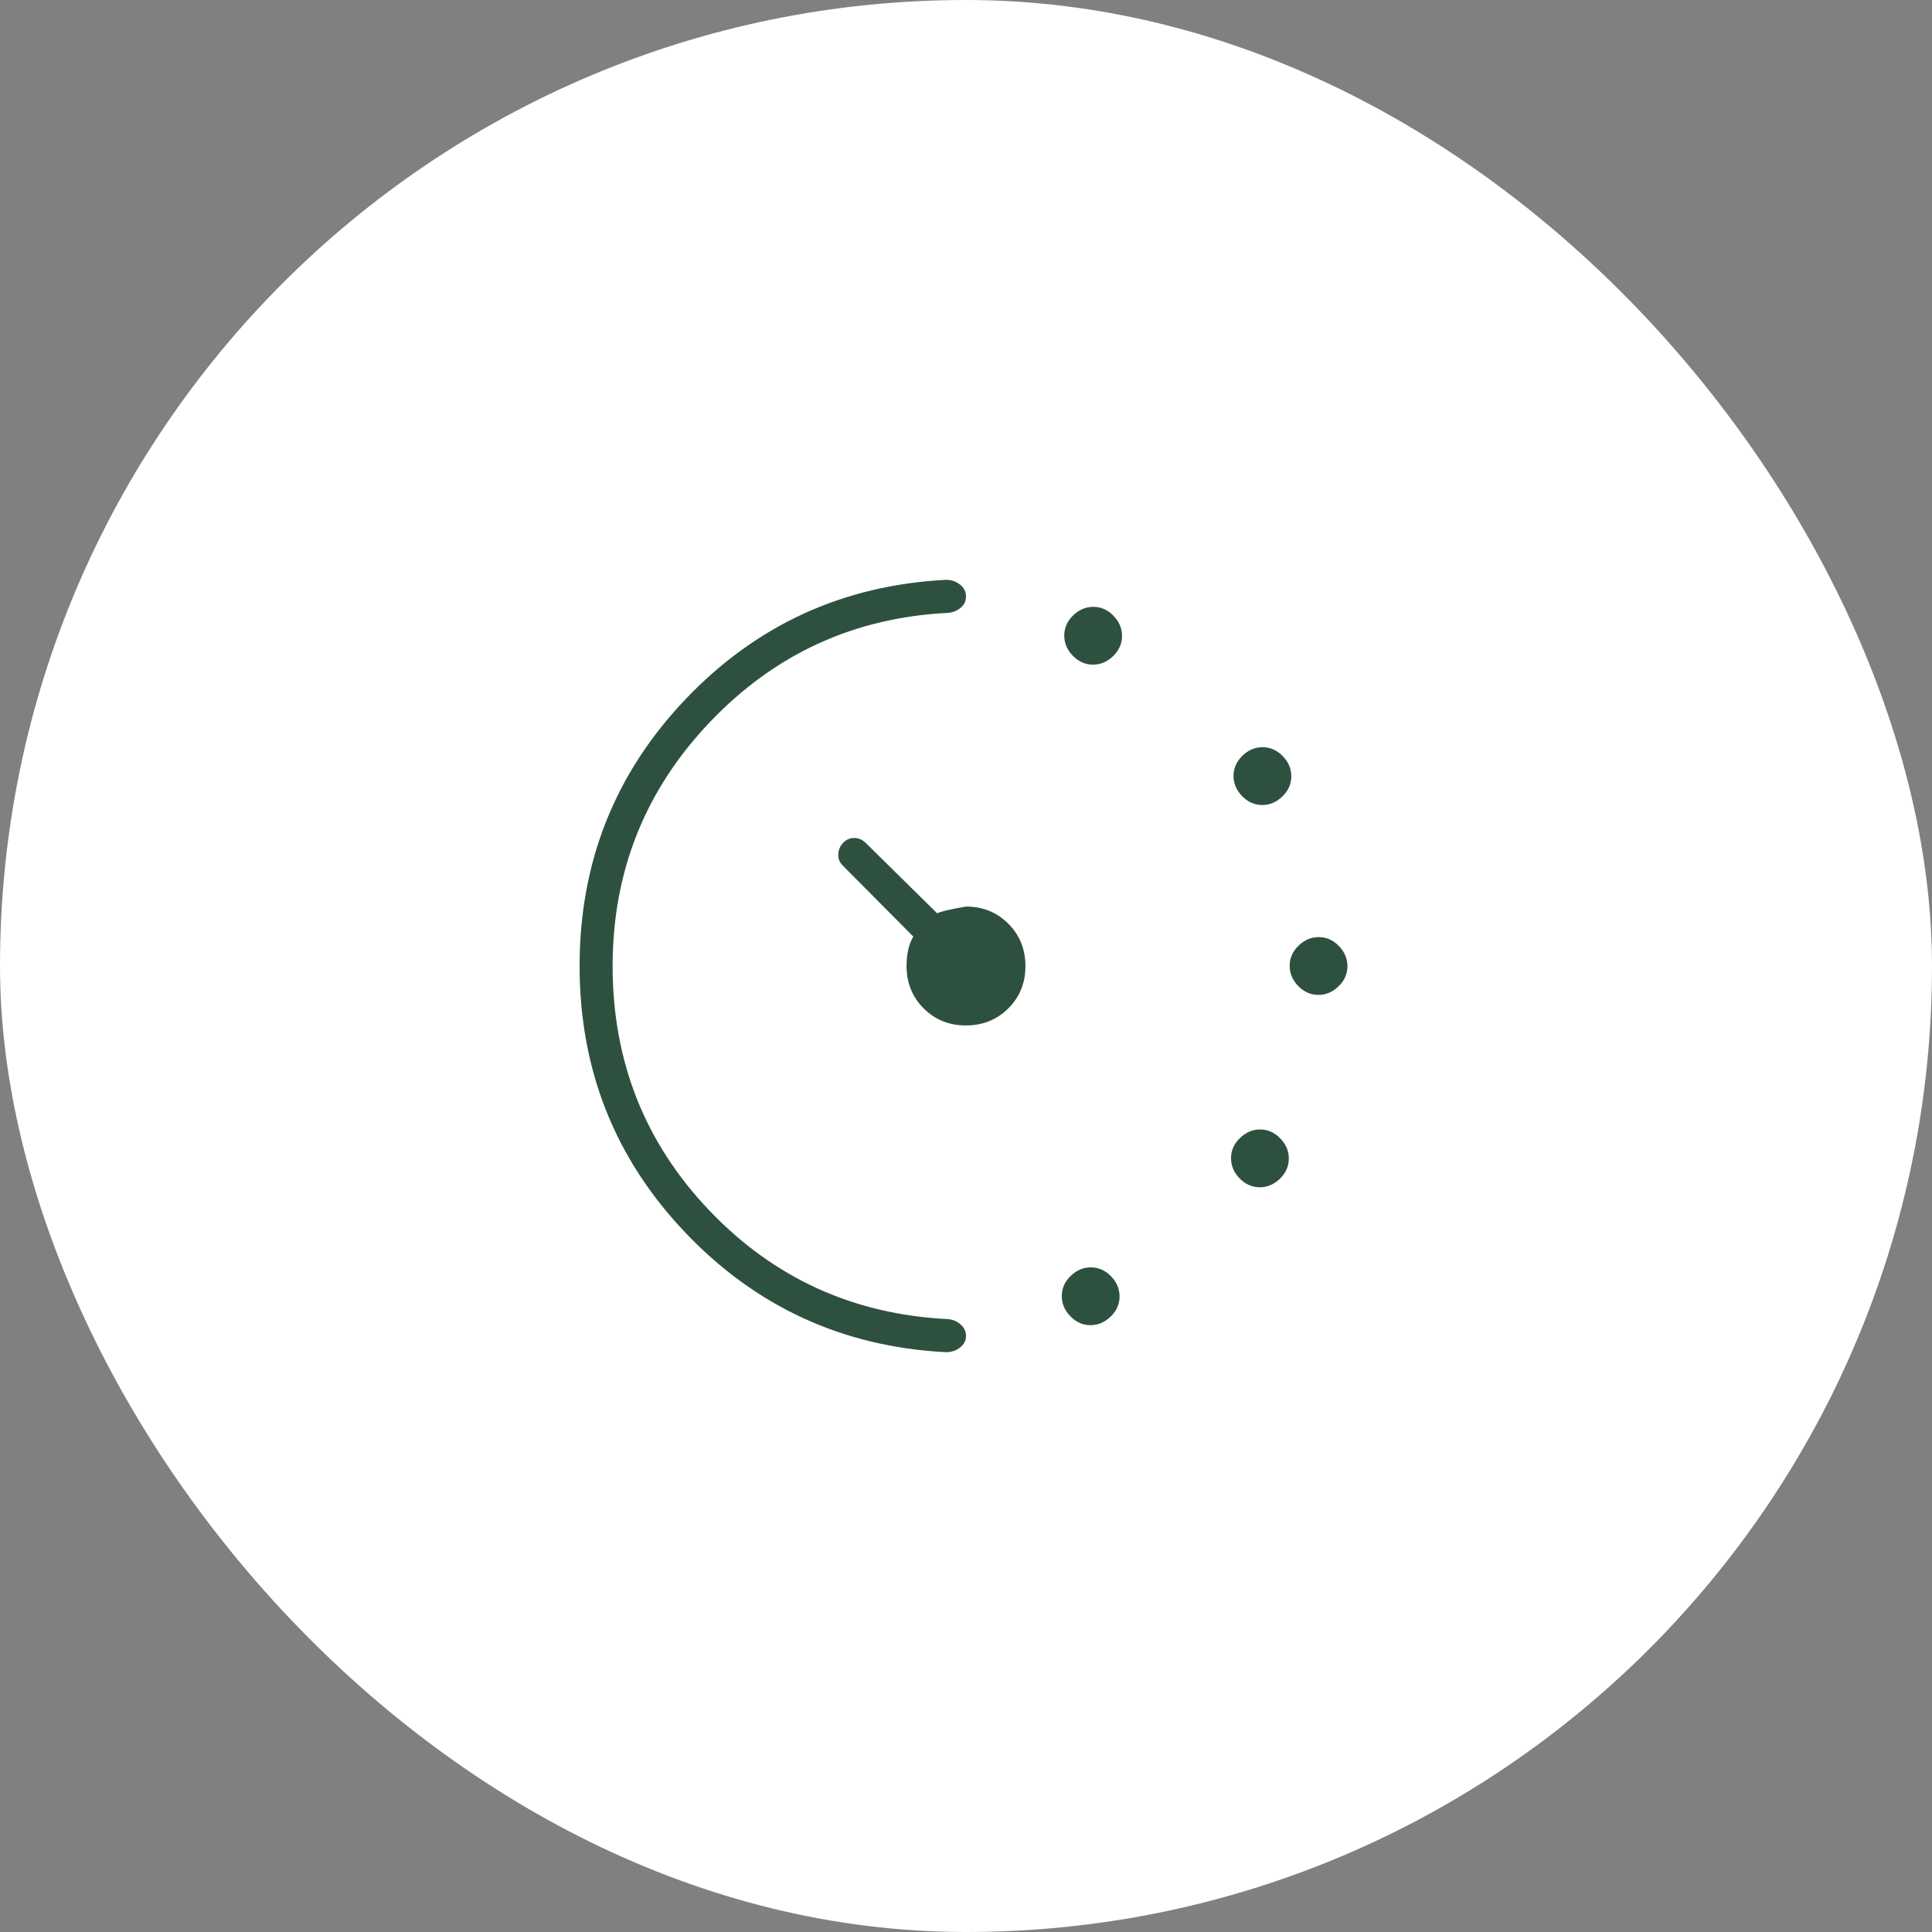 <?xml version="1.0" encoding="UTF-8"?> <svg xmlns="http://www.w3.org/2000/svg" width="90" height="90" viewBox="0 0 90 90" fill="none"><rect x="0" y="0" width="90" height="90" fill="#808080" stroke="none"/><rect width="90" height="90" rx="45" fill="white"></rect><mask id="mask0_368_123" style="mask-type:alpha" maskUnits="userSpaceOnUse" x="21" y="21" width="48" height="48"><rect x="21" y="21" width="48" height="48" fill="#D9D9D9"></rect></mask><g mask="url(#mask0_368_123)"><path d="M50.914 30.962C50.559 30.962 50.247 30.825 49.979 30.55C49.711 30.276 49.577 29.962 49.577 29.606C49.577 29.251 49.714 28.939 49.988 28.671C50.262 28.403 50.577 28.269 50.932 28.269C51.288 28.269 51.599 28.406 51.867 28.68C52.135 28.954 52.269 29.269 52.269 29.625C52.269 29.98 52.132 30.291 51.858 30.559C51.584 30.828 51.269 30.962 50.914 30.962ZM50.798 61.731C50.443 61.731 50.132 61.594 49.864 61.319C49.596 61.046 49.462 60.731 49.462 60.376C49.462 60.02 49.599 59.709 49.873 59.441C50.147 59.172 50.462 59.039 50.817 59.039C51.172 59.039 51.484 59.176 51.752 59.45C52.02 59.724 52.154 60.038 52.154 60.394C52.154 60.749 52.017 61.061 51.742 61.329C51.468 61.597 51.154 61.731 50.798 61.731ZM58.798 37.5C58.443 37.5 58.132 37.363 57.864 37.089C57.596 36.815 57.462 36.5 57.462 36.145C57.462 35.789 57.599 35.477 57.873 35.209C58.147 34.941 58.462 34.807 58.817 34.807C59.172 34.807 59.484 34.945 59.752 35.219C60.02 35.493 60.154 35.808 60.154 36.163C60.154 36.518 60.017 36.83 59.742 37.098C59.468 37.366 59.154 37.5 58.798 37.5ZM58.683 55.308C58.328 55.308 58.016 55.17 57.748 54.897C57.48 54.623 57.346 54.308 57.346 53.953C57.346 53.597 57.483 53.285 57.758 53.018C58.032 52.75 58.346 52.615 58.702 52.615C59.057 52.615 59.368 52.753 59.636 53.027C59.904 53.301 60.038 53.615 60.038 53.971C60.038 54.326 59.901 54.638 59.627 54.906C59.353 55.174 59.038 55.308 58.683 55.308ZM61.414 46.346C61.059 46.346 60.747 46.209 60.479 45.935C60.211 45.661 60.077 45.346 60.077 44.991C60.077 44.635 60.214 44.324 60.488 44.056C60.762 43.788 61.077 43.654 61.432 43.654C61.788 43.654 62.099 43.791 62.367 44.065C62.635 44.339 62.769 44.654 62.769 45.009C62.769 45.365 62.632 45.676 62.358 45.944C62.084 46.212 61.769 46.346 61.414 46.346ZM27 45.002C27 40.17 28.645 36.027 31.934 32.573C35.224 29.119 39.26 27.265 44.042 27.012C44.296 27.004 44.519 27.075 44.712 27.224C44.904 27.373 45 27.558 45 27.78C45 27.993 44.919 28.169 44.757 28.308C44.594 28.446 44.401 28.527 44.177 28.55C39.803 28.763 36.103 30.456 33.077 33.63C30.051 36.803 28.538 40.595 28.538 45.004C28.538 49.45 30.045 53.249 33.057 56.402C36.071 59.555 39.777 61.237 44.177 61.45C44.401 61.474 44.594 61.559 44.757 61.706C44.919 61.852 45 62.028 45 62.232C45 62.451 44.904 62.634 44.712 62.781C44.519 62.927 44.296 62.996 44.042 62.989C39.26 62.735 35.224 60.881 31.934 57.429C28.645 53.977 27 49.834 27 45.002ZM44.995 47.769C44.211 47.769 43.554 47.503 43.025 46.972C42.496 46.44 42.231 45.783 42.231 45C42.231 44.751 42.254 44.511 42.3 44.281C42.346 44.05 42.428 43.833 42.546 43.63L39.25 40.312C39.104 40.166 39.037 39.989 39.05 39.781C39.063 39.573 39.142 39.396 39.288 39.25C39.434 39.104 39.605 39.033 39.8 39.036C39.995 39.041 40.166 39.112 40.312 39.25L43.657 42.546C43.85 42.454 44.297 42.349 45 42.231C45.783 42.231 46.44 42.497 46.972 43.03C47.503 43.562 47.769 44.22 47.769 45.005C47.769 45.789 47.503 46.446 46.971 46.975C46.438 47.504 45.78 47.769 44.995 47.769Z" fill="#2E513F"></path></g></svg> 